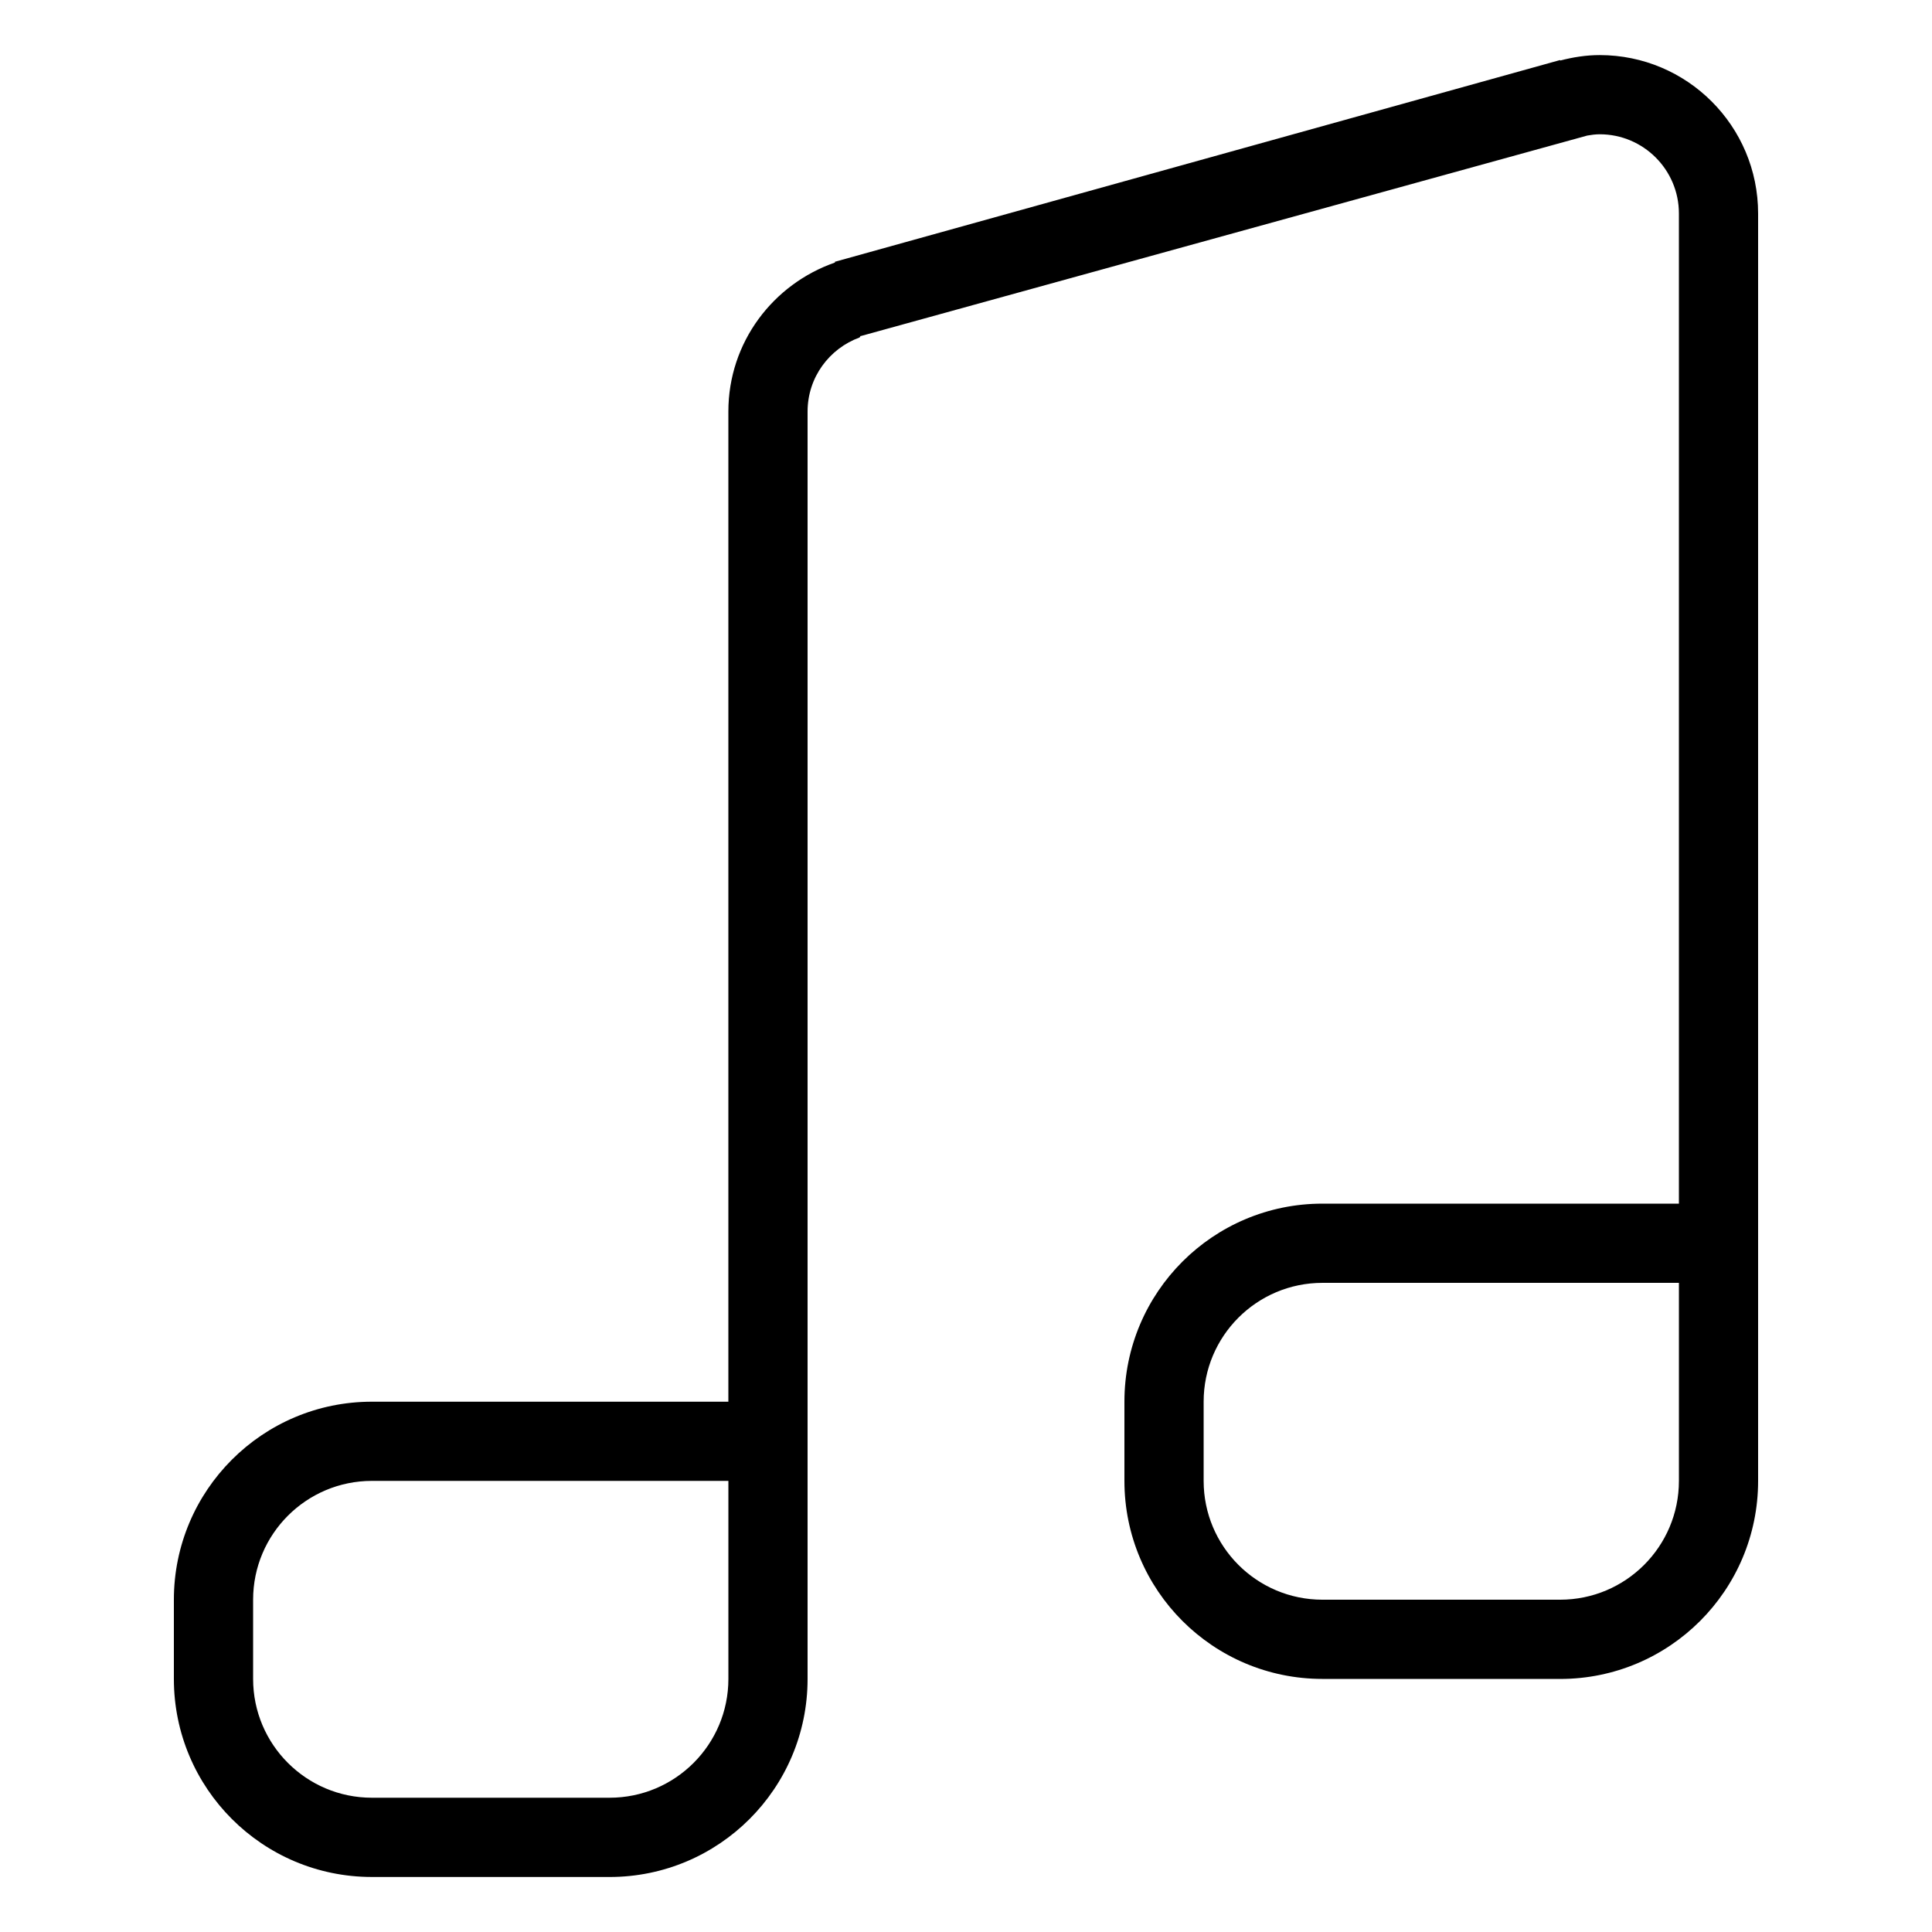 <?xml version="1.0" encoding="UTF-8"?>
<!-- Uploaded to: ICON Repo, www.iconrepo.com, Generator: ICON Repo Mixer Tools -->
<svg fill="#000000" width="800px" height="800px" version="1.1" viewBox="144 144 512 512" xmlns="http://www.w3.org/2000/svg">
 <path d="m557.44 588.93h-62.977c-28.988 0-52.48-23.488-52.48-52.48v-20.992c0-28.988 23.488-52.48 52.48-52.48h94.465v-262.4c0-11.586-9.406-20.992-20.992-20.992-1.125 0-2.215 0.156-3.285 0.336l-192.53 53.133-0.02-0.062-0.305 0.441c-8.031 2.941-13.781 10.582-13.781 19.629v335.88c0 28.988-23.488 52.48-52.48 52.48l-62.977-0.004c-28.988 0-52.48-23.488-52.48-52.48v-20.992c0-28.988 23.488-52.48 52.48-52.48h94.465v-262.4c0-18.359 11.859-33.797 28.266-39.496l-0.062-0.188 192.21-53.469 0.051 0.125c3.34-0.871 6.816-1.438 10.445-1.438 23.188 0 41.984 18.797 41.984 41.984v335.88c0 28.988-23.488 52.477-52.48 52.477zm-220.41-20.992v-31.488h-94.465c-17.383 0-31.488 14.098-31.488 31.488v20.992c0 17.391 14.105 31.488 31.488 31.488h62.977c17.383 0 31.488-14.098 31.488-31.488zm251.9-52.48v-31.488h-94.465c-17.391 0-31.488 14.098-31.488 31.488v20.992c0 17.391 14.098 31.488 31.488 31.488h62.977c17.391 0 31.488-14.098 31.488-31.488z" fill-rule="evenodd"/>
</svg>